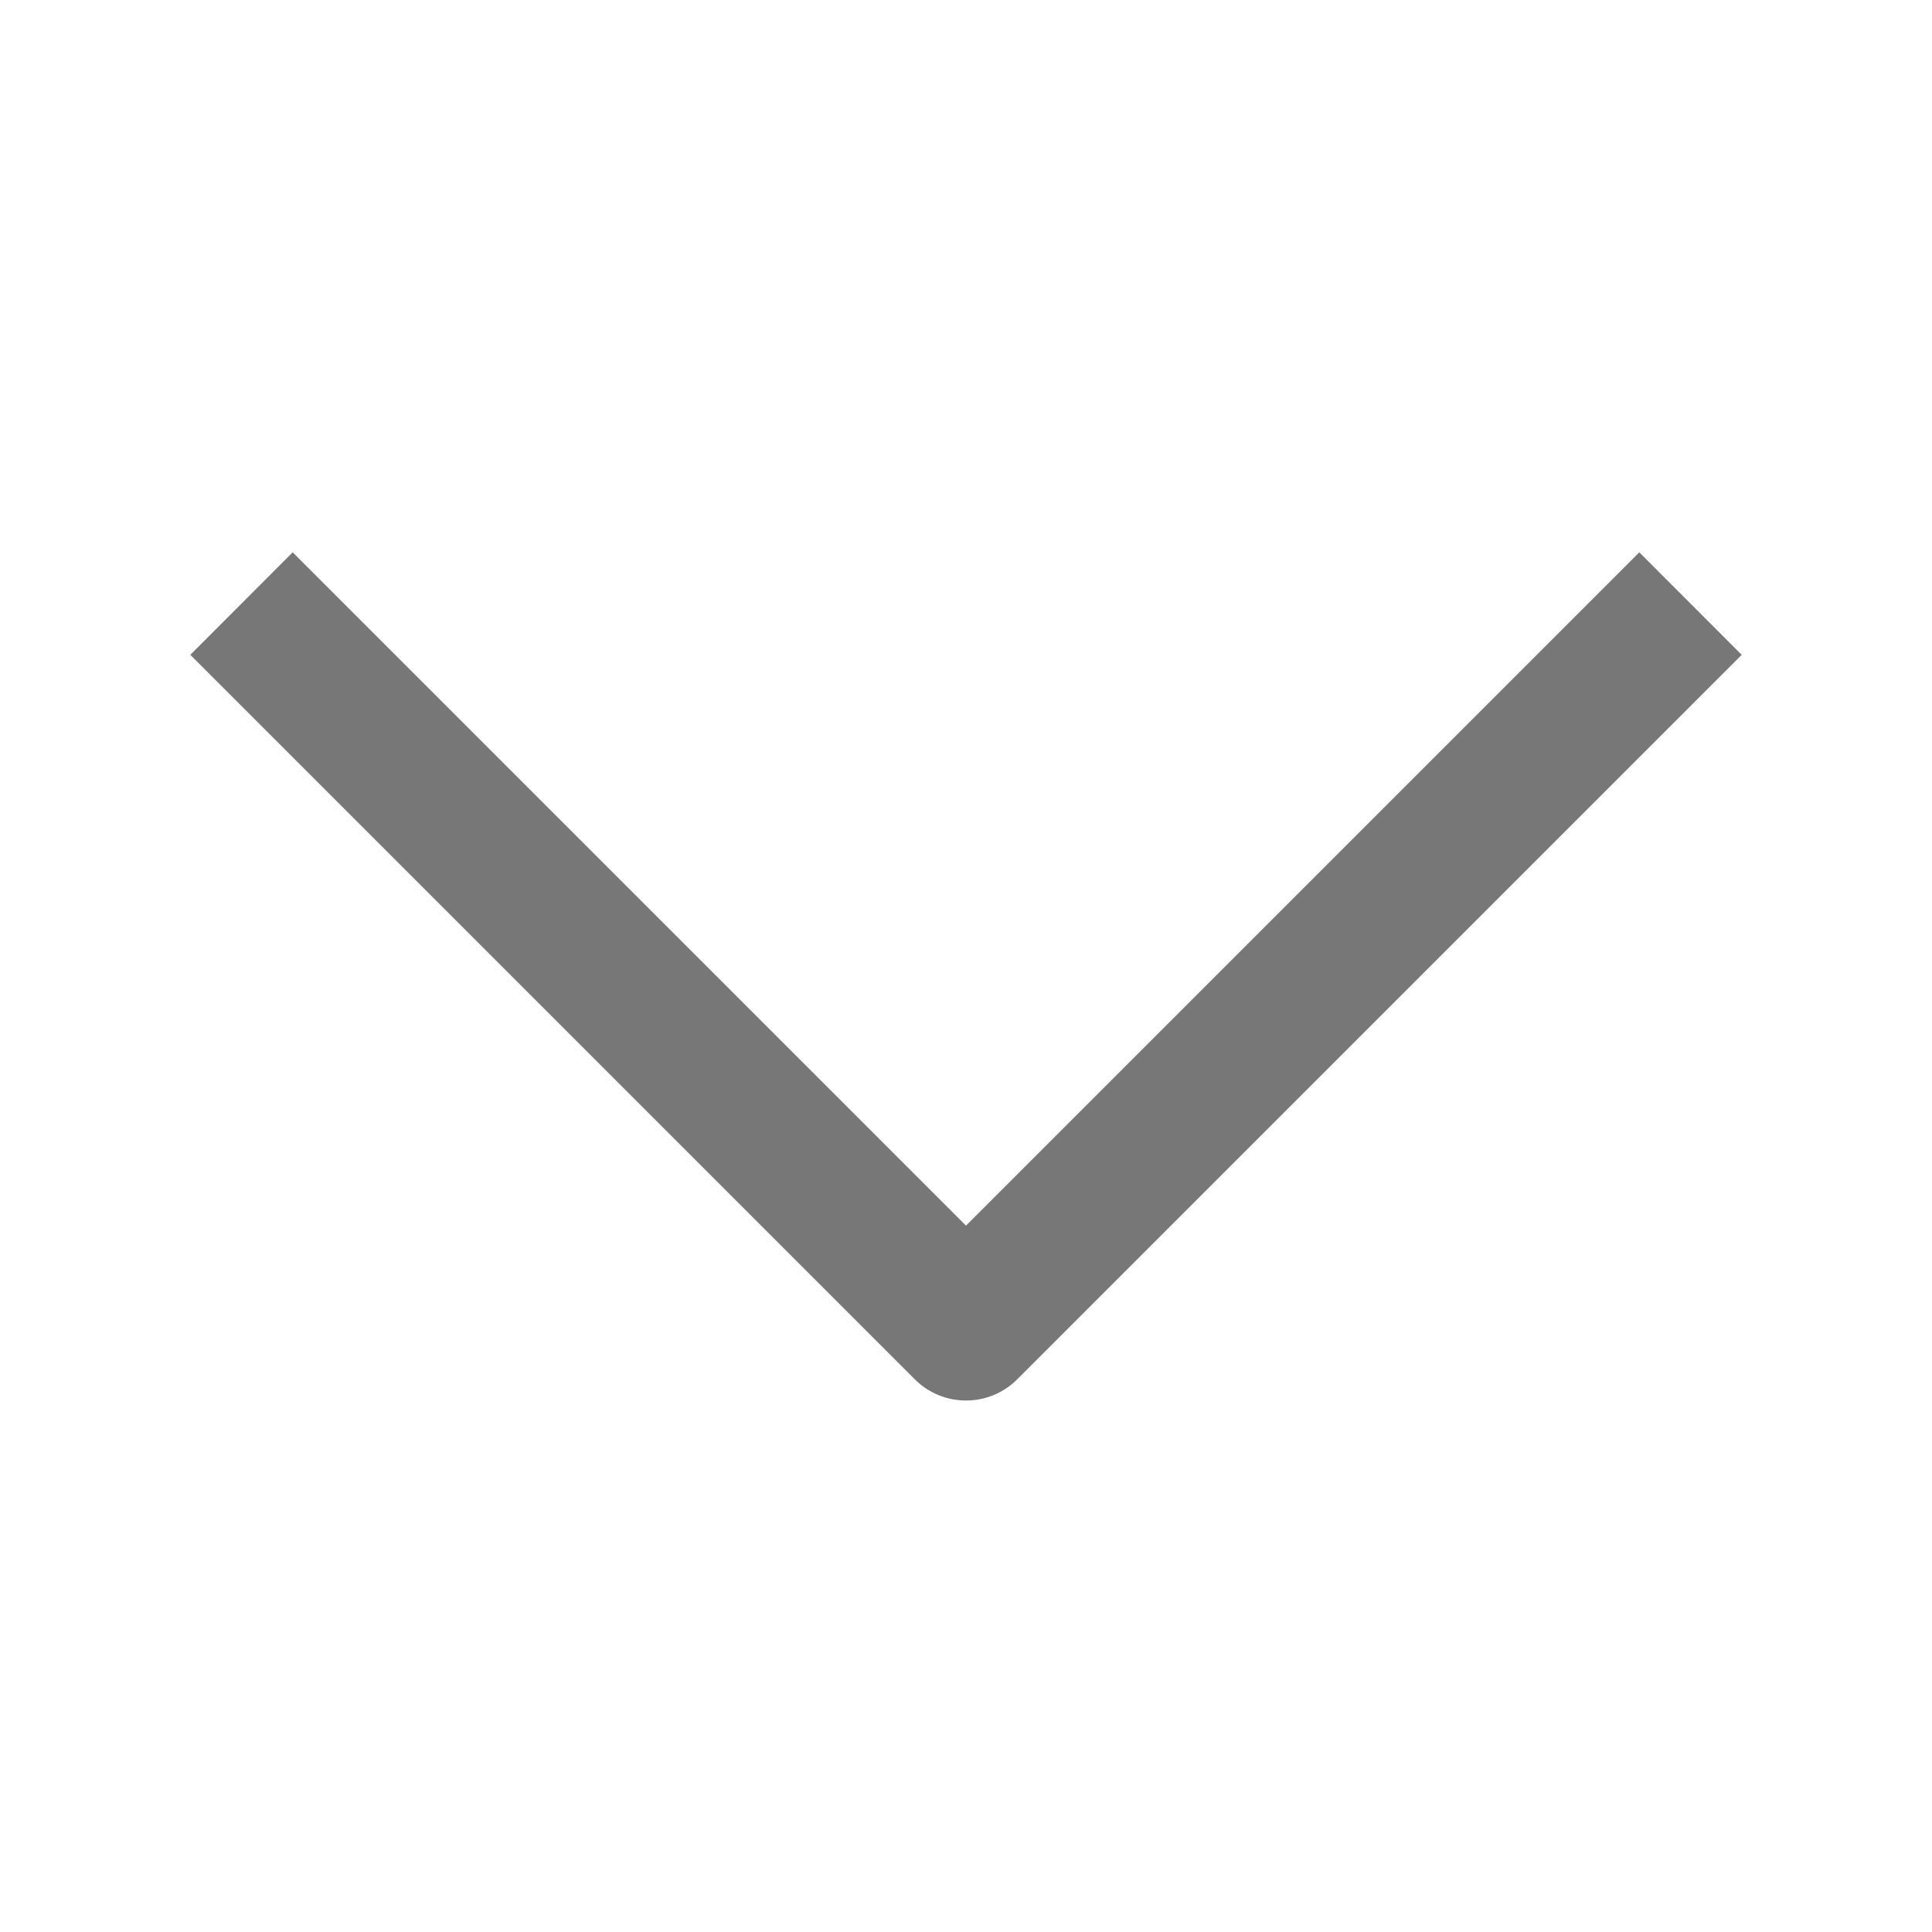 <svg width="16" height="16" viewBox="0 0 16 16" fill="none" xmlns="http://www.w3.org/2000/svg">
<path d="M7.576 11.423L1.576 5.423L2.424 4.574L8 10.15L13.576 4.574L14.424 5.423L8.424 11.423C8.19 11.657 7.81 11.657 7.576 11.423Z" fill="#777777"/>
</svg>
